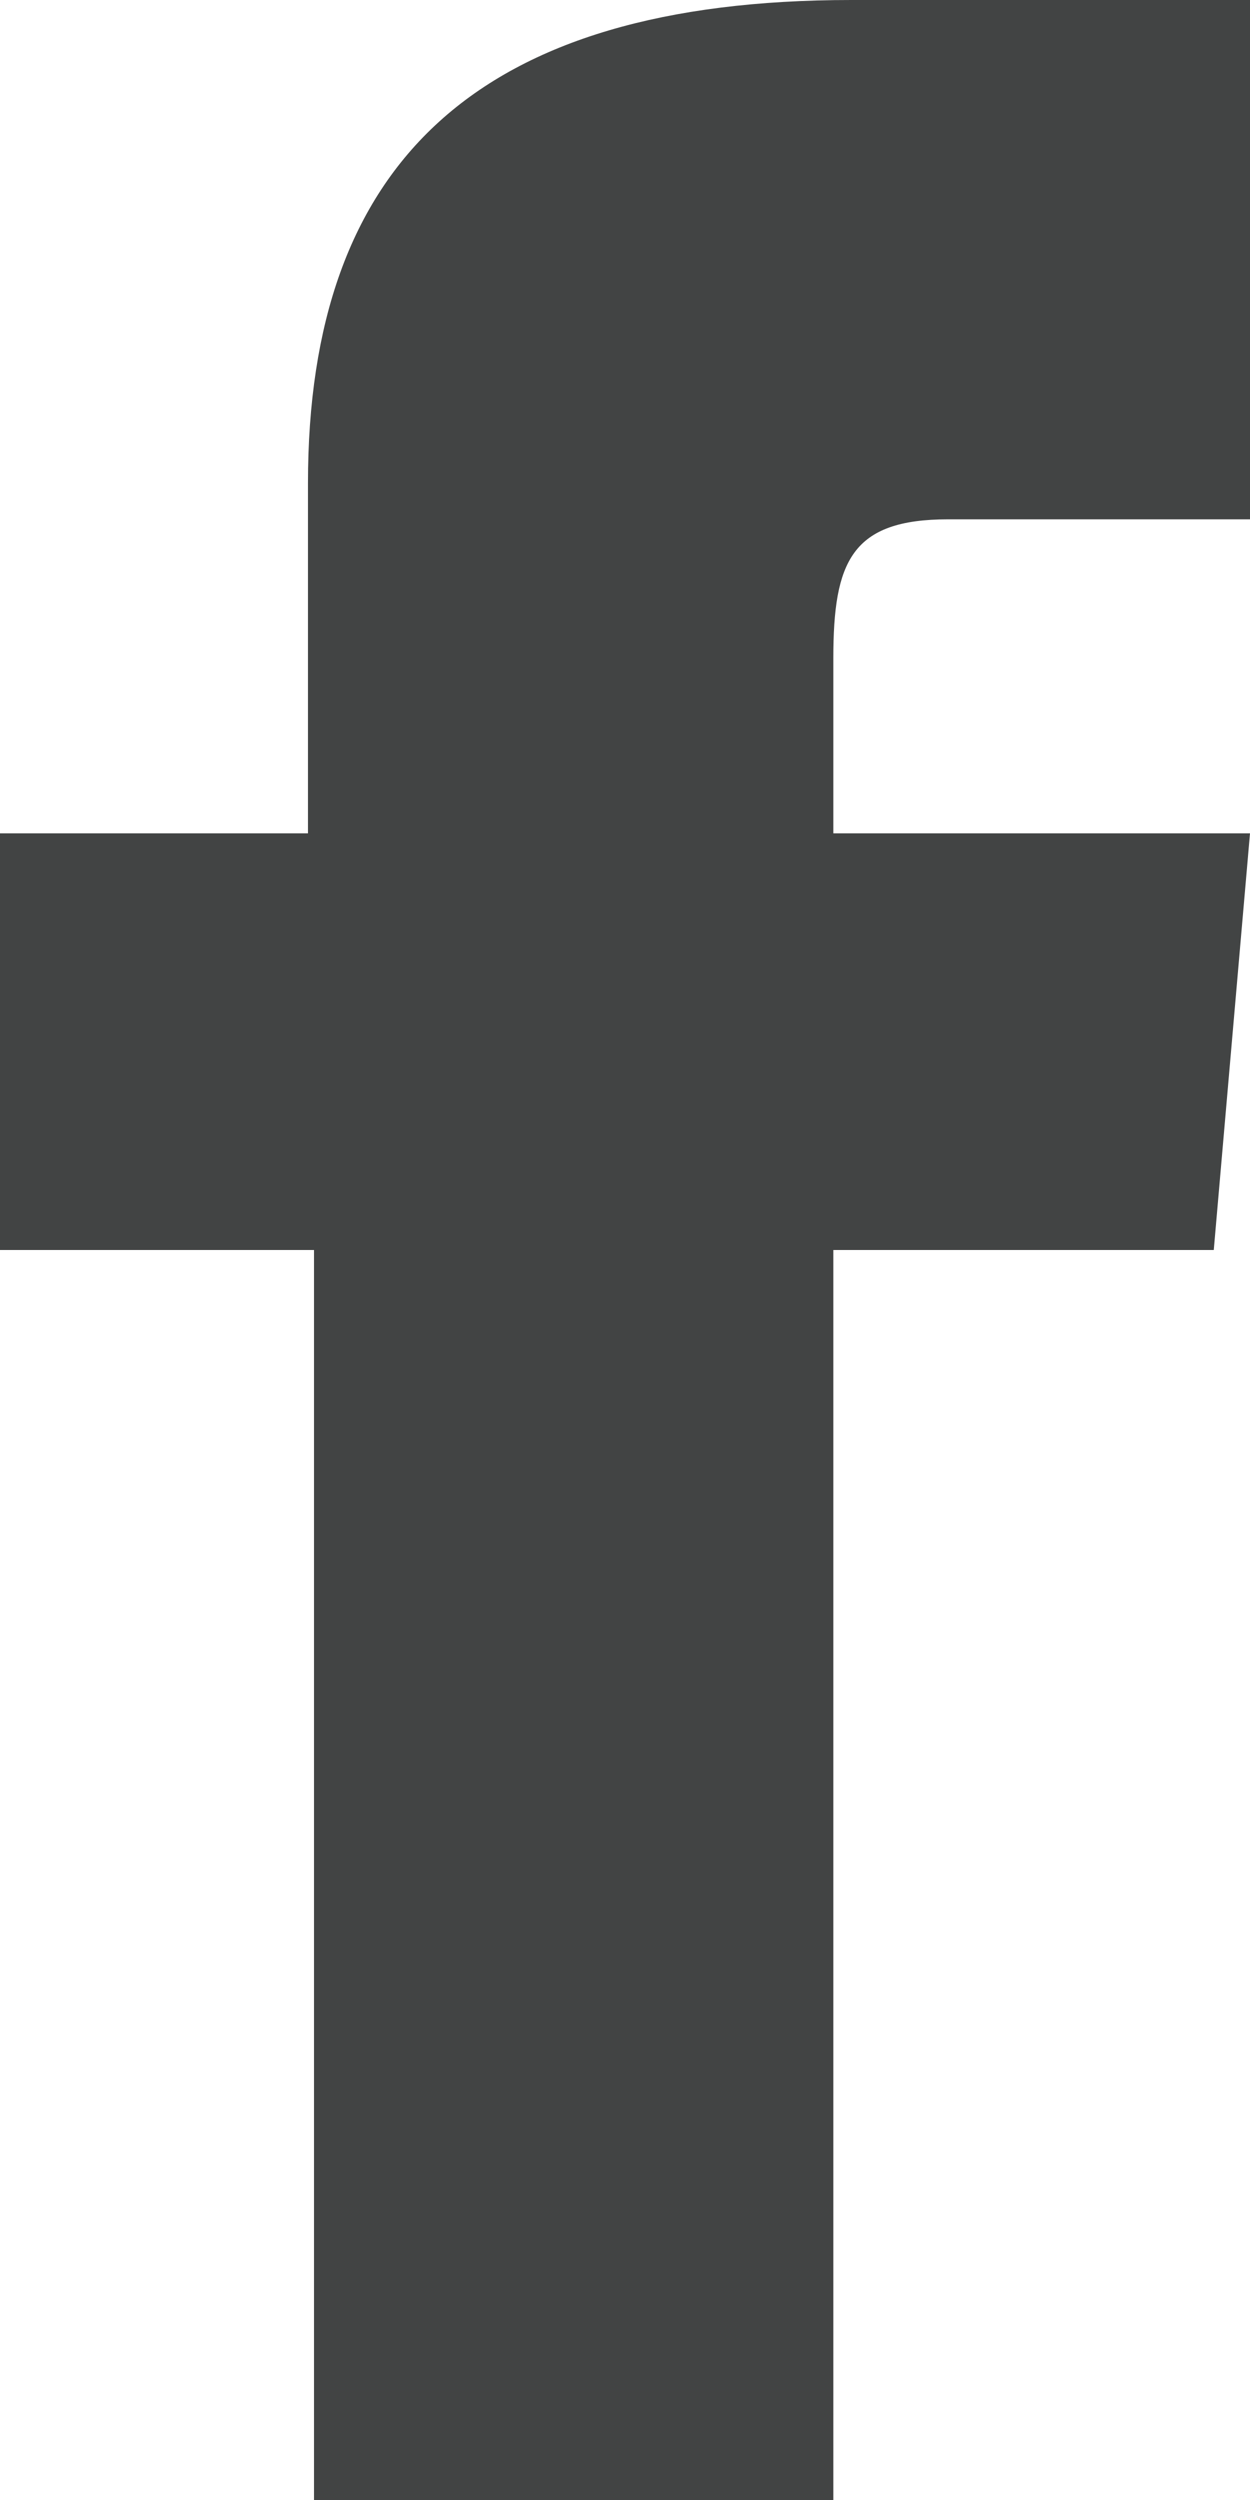 <?xml version="1.0" encoding="utf-8"?>
<!-- Generator: Adobe Illustrator 26.1.0, SVG Export Plug-In . SVG Version: 6.00 Build 0)  -->
<svg version="1.1" id="Logo" xmlns="http://www.w3.org/2000/svg" xmlns:xlink="http://www.w3.org/1999/xlink" x="0px" y="0px"
	 viewBox="0 0 20.7 41.4" style="enable-background:new 0 0 20.7 41.4;" xml:space="preserve">
<style type="text/css">
	.st0{fill:#424444;}
</style>
<path class="st0" d="M5.2,13.8H0v6.9h5.2v20.7h8.6V20.7h6.3l0.6-6.9h-6.9v-2.9c0-1.6,0.3-2.3,1.9-2.3h5V0h-6.6c-6.2,0-9,2.7-9,8
	V13.8z"/>
</svg>
